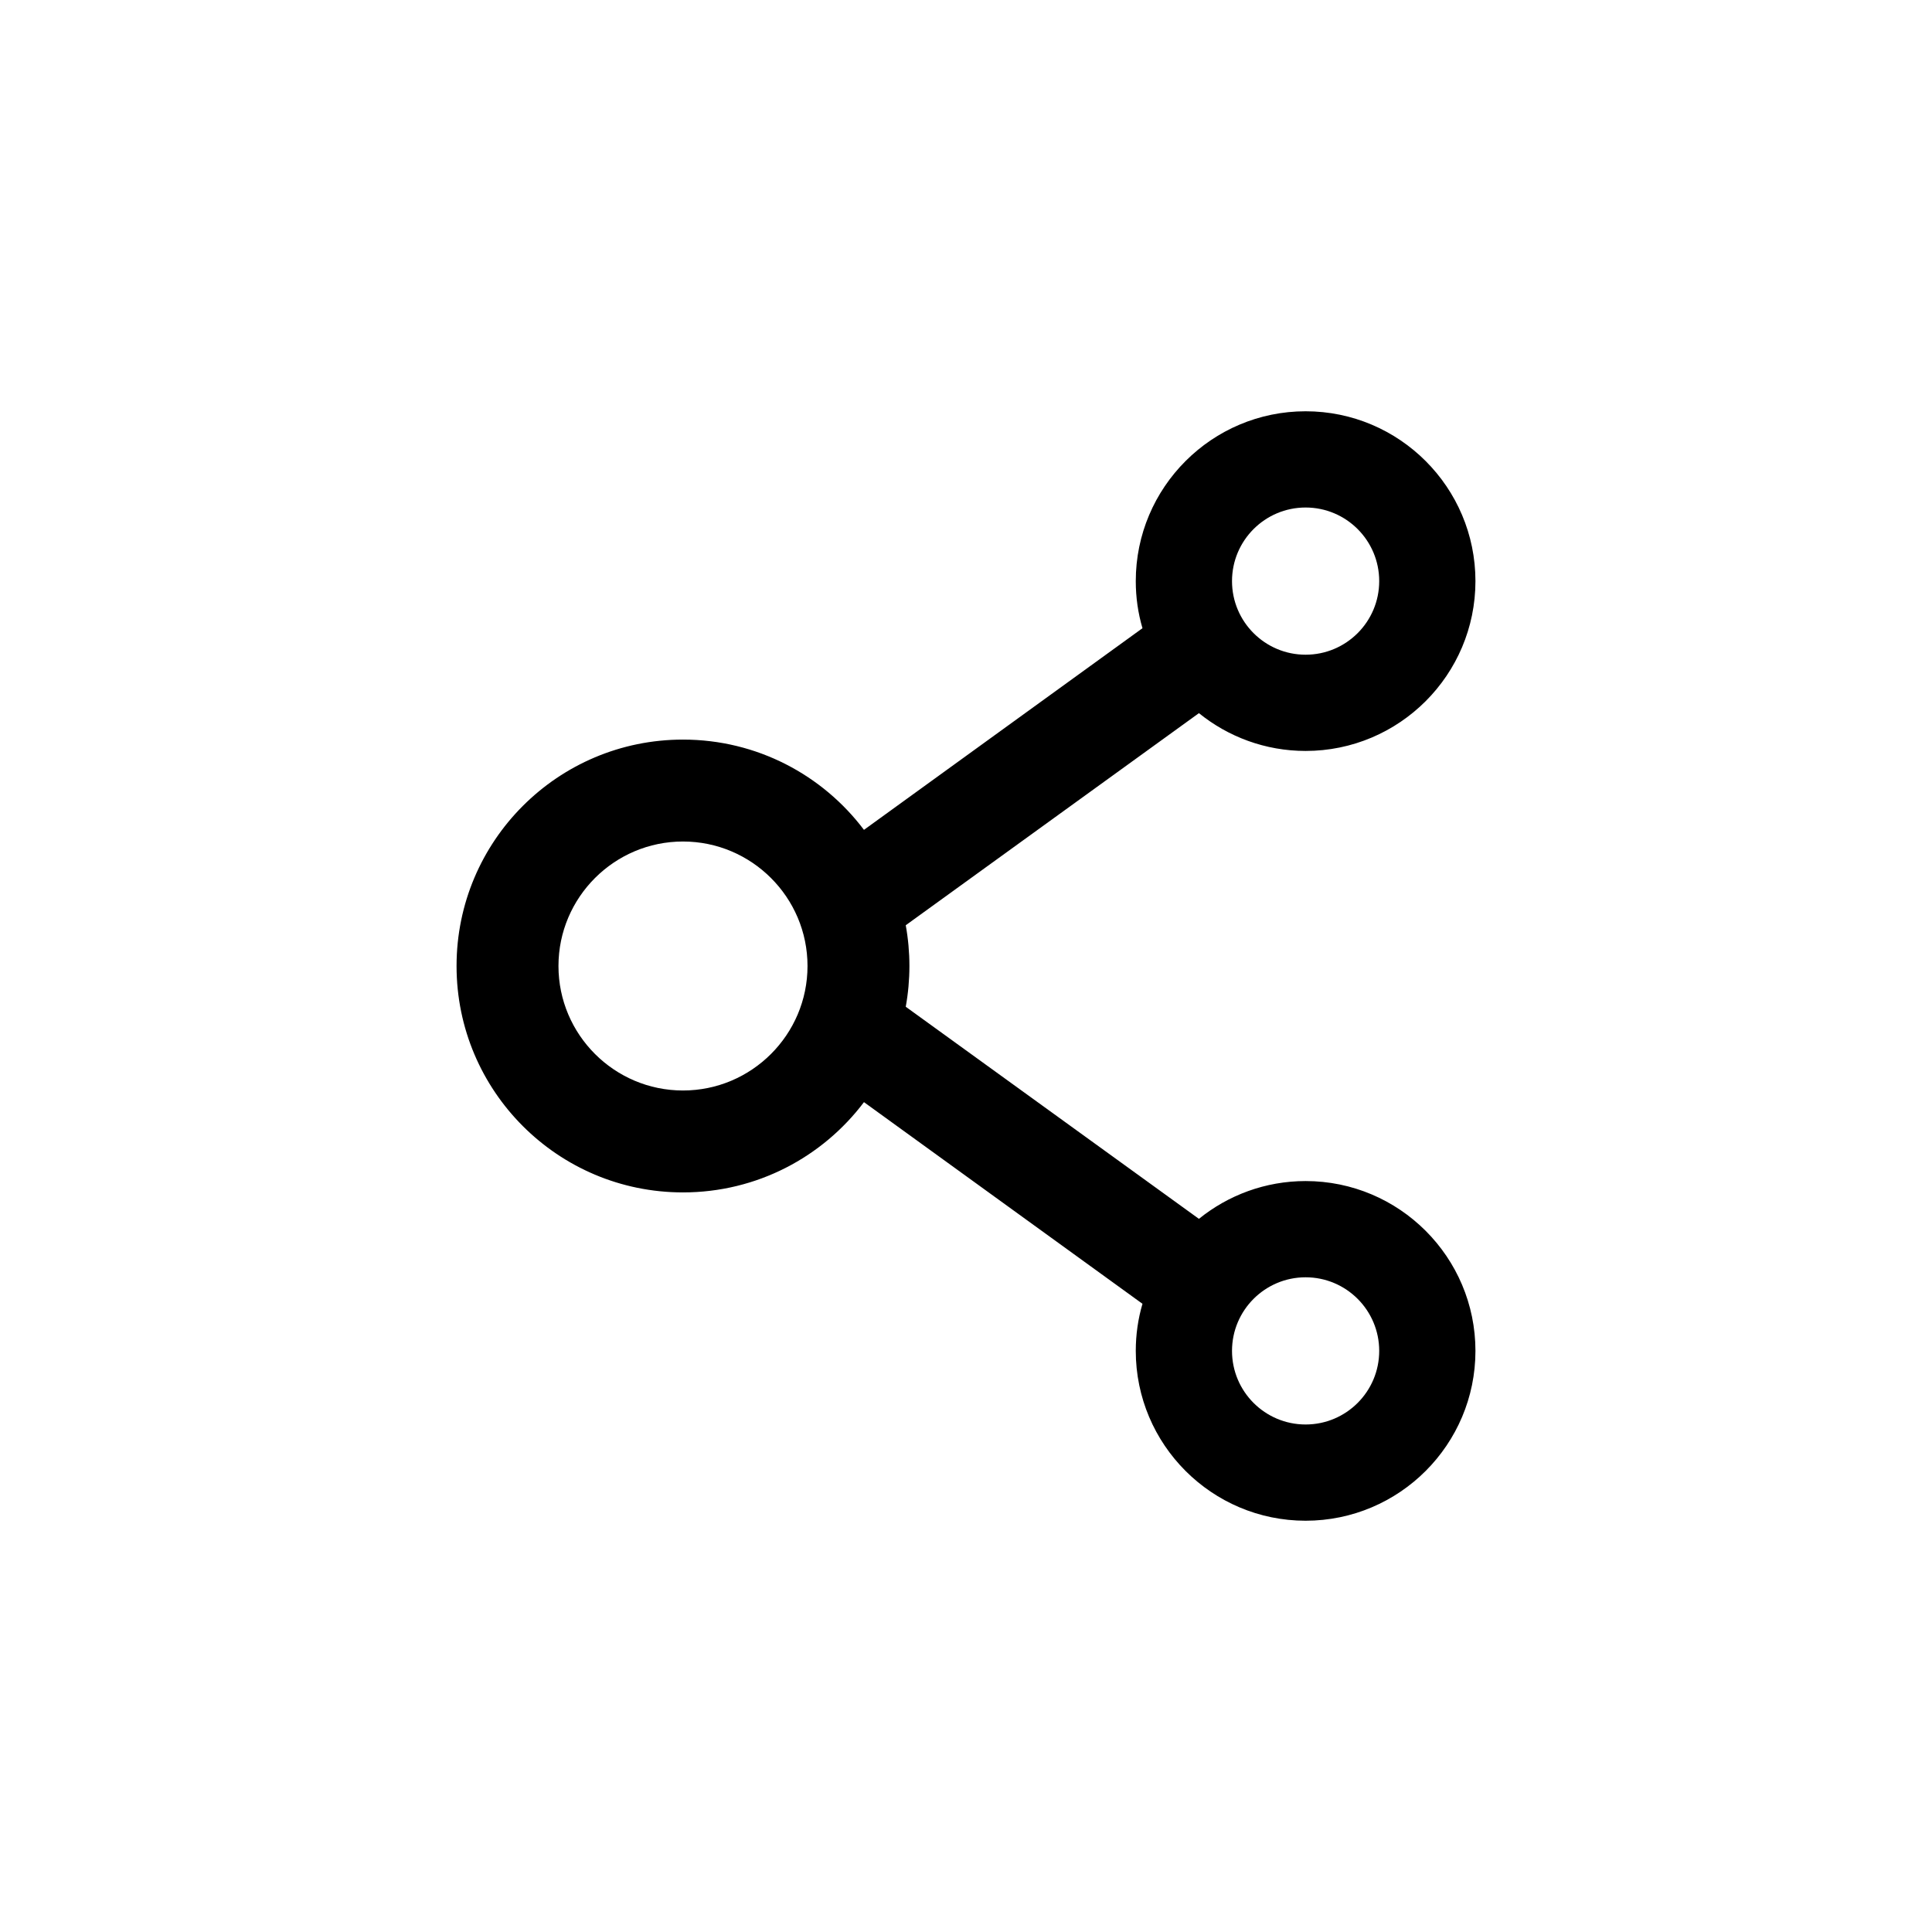 <svg width="32" height="32" viewBox="0 0 32 32" fill="none" xmlns="http://www.w3.org/2000/svg">
<path d="M21.625 19.562C20.957 19.562 20.341 19.797 19.858 20.188L15.002 16.675C15.083 16.229 15.083 15.771 15.002 15.325L19.858 11.812C20.341 12.203 20.957 12.438 21.625 12.438C23.177 12.438 24.438 11.177 24.438 9.625C24.438 8.073 23.177 6.812 21.625 6.812C20.073 6.812 18.812 8.073 18.812 9.625C18.812 9.897 18.85 10.157 18.923 10.405L14.31 13.745C13.626 12.838 12.538 12.25 11.312 12.25C9.241 12.25 7.562 13.928 7.562 16C7.562 18.072 9.241 19.75 11.312 19.75C12.538 19.75 13.626 19.162 14.31 18.255L18.923 21.595C18.85 21.843 18.812 22.105 18.812 22.375C18.812 23.927 20.073 25.188 21.625 25.188C23.177 25.188 24.438 23.927 24.438 22.375C24.438 20.823 23.177 19.562 21.625 19.562ZM21.625 8.406C22.298 8.406 22.844 8.952 22.844 9.625C22.844 10.298 22.298 10.844 21.625 10.844C20.952 10.844 20.406 10.298 20.406 9.625C20.406 8.952 20.952 8.406 21.625 8.406ZM11.312 18.062C10.176 18.062 9.25 17.137 9.25 16C9.25 14.863 10.176 13.938 11.312 13.938C12.449 13.938 13.375 14.863 13.375 16C13.375 17.137 12.449 18.062 11.312 18.062ZM21.625 23.594C20.952 23.594 20.406 23.048 20.406 22.375C20.406 21.702 20.952 21.156 21.625 21.156C22.298 21.156 22.844 21.702 22.844 22.375C22.844 23.048 22.298 23.594 21.625 23.594Z" fill="black"/>
</svg>
